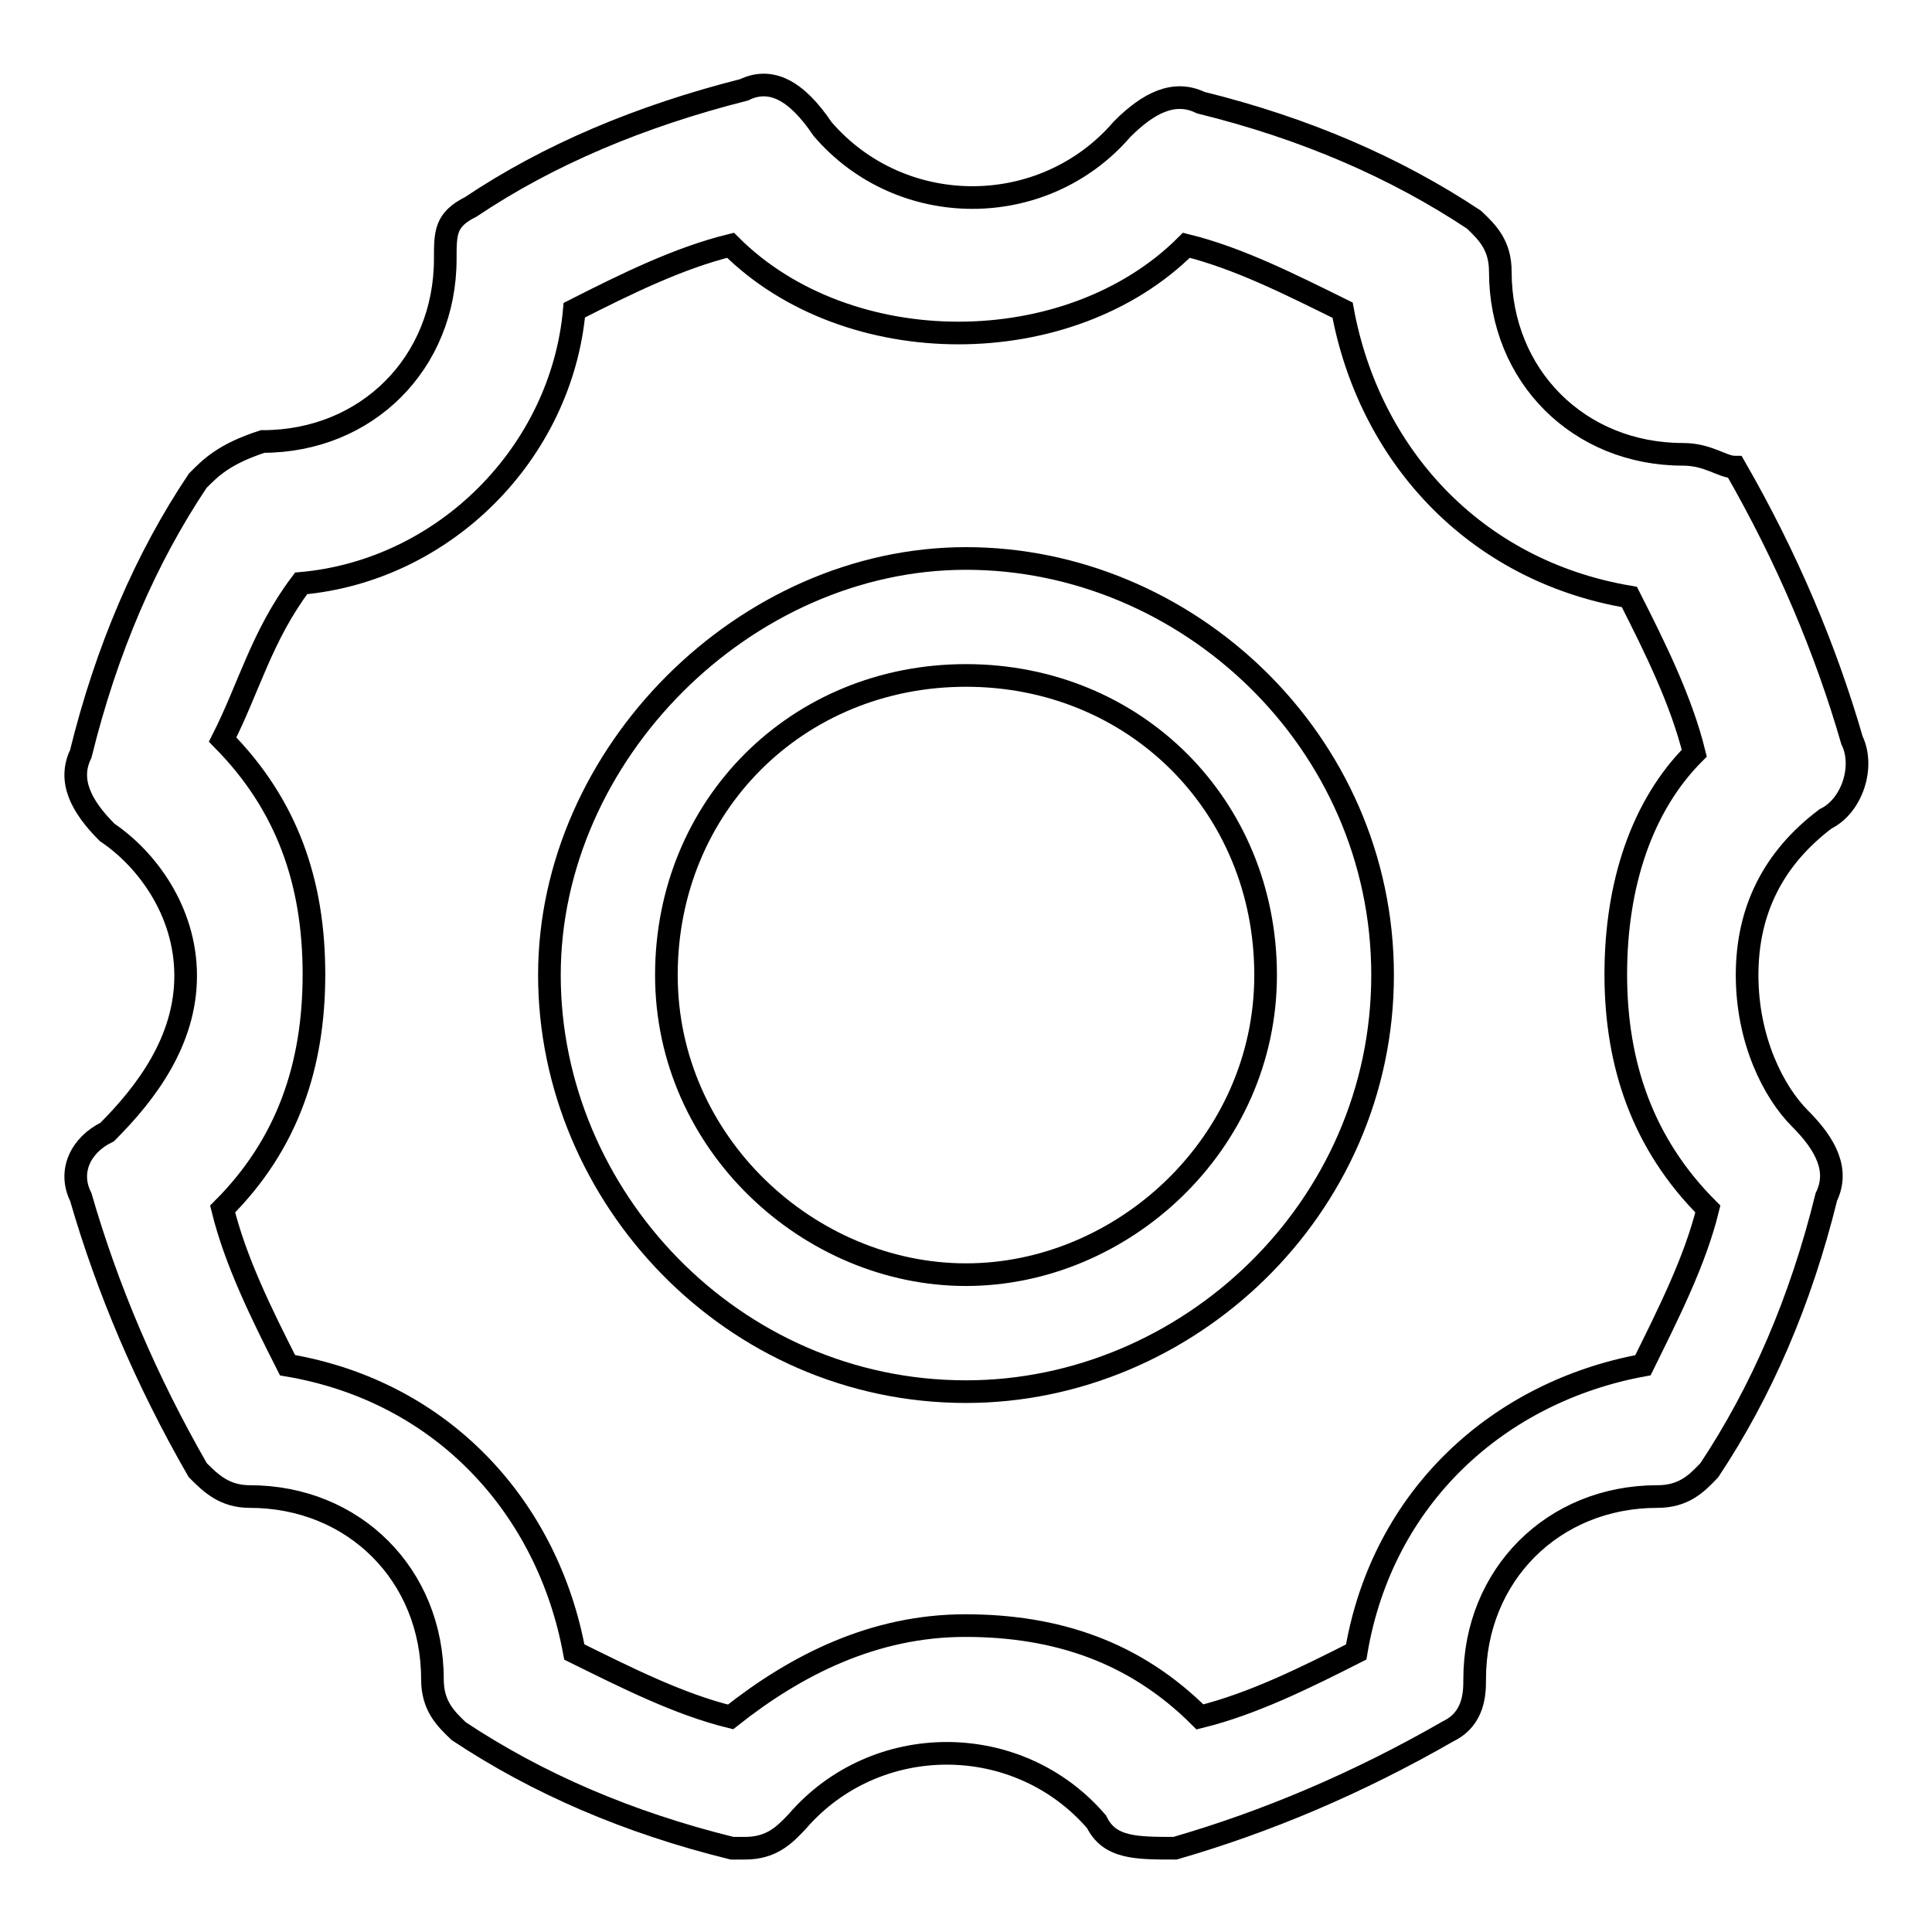 <?xml version="1.0" encoding="utf-8"?>
<!-- Svg Vector Icons : http://www.onlinewebfonts.com/icon -->
<!DOCTYPE svg PUBLIC "-//W3C//DTD SVG 1.1//EN" "http://www.w3.org/Graphics/SVG/1.1/DTD/svg11.dtd">
<svg version="1.1" xmlns="http://www.w3.org/2000/svg" xmlns:xlink="http://www.w3.org/1999/xlink" x="0px" y="0px" viewBox="0 0 256 256" enable-background="new 0 0 256 256" xml:space="preserve">
<g> <path stroke-width="3" fill-opacity="0" stroke="#000000"  d="M128,74c-29.3,0-55.2,25.9-55.2,55.2c0,29.3,24.2,55.2,55.2,55.2c29.3,0,55.2-24.2,55.2-55.2 S157.3,74,128,74z M128,168.9c-20.7,0-39.7-17.3-39.7-39.7c0-22.4,17.3-39.7,39.7-39.7c22.4,0,39.7,17.3,39.7,39.7 C167.7,151.6,148.7,168.9,128,168.9z"/> <path stroke-width="3" fill-opacity="0" stroke="#000000"  d="M231.5,129.2c0-8.6,3.5-15.5,10.4-20.7c3.5-1.7,5.2-6.9,3.5-10.4c-3.5-12.1-8.6-24.2-15.5-36.2 c-1.7,0-3.5-1.7-6.9-1.7c-13.8,0-24.2-10.4-24.2-24.2c0-3.5-1.7-5.2-3.5-6.9c-10.4-6.9-22.4-12.1-36.2-15.5 c-3.5-1.7-6.9,0-10.4,3.5c-10.4,12.1-29.3,12.1-39.7,0c-3.5-5.2-6.9-6.9-10.4-5.2c-13.8,3.5-25.9,8.6-36.2,15.5 C59,29.1,59,30.8,59,34.3c0,13.8-10.4,24.2-24.2,24.2c-5.2,1.7-6.9,3.5-8.6,5.2C19.3,74,14.1,86.1,10.7,99.9 c-1.7,3.5,0,6.9,3.5,10.4c5.2,3.5,10.4,10.4,10.4,19c0,8.6-5.2,15.5-10.4,20.7c-3.5,1.7-5.2,5.2-3.5,8.6 c3.5,12.1,8.6,24.2,15.5,36.2c1.7,1.7,3.5,3.5,6.9,3.5c13.8,0,24.2,10.4,24.2,24.2c0,3.5,1.7,5.2,3.5,6.9 c10.4,6.9,22.4,12.1,36.2,15.5h1.7c3.5,0,5.2-1.7,6.9-3.5c10.4-12.1,29.3-12.1,39.7,0c1.7,3.5,5.2,3.5,10.4,3.5 c12.1-3.5,24.2-8.6,36.2-15.5c3.5-1.7,3.5-5.2,3.5-6.9c0-13.8,10.4-24.2,24.2-24.2c3.5,0,5.2-1.7,6.9-3.5 c6.9-10.4,12.1-22.4,15.5-36.2c1.7-3.5,0-6.9-3.5-10.4C235,144.7,231.5,137.8,231.5,129.2z M226.3,160.2 c-1.7,6.9-5.2,13.8-8.6,20.7c-19,3.5-34.5,17.3-38,38c-6.9,3.5-13.8,6.9-20.7,8.6c-8.6-8.6-19-12.1-31.1-12.1 c-12.1,0-22.4,5.2-31.1,12.1c-6.9-1.7-13.8-5.2-20.7-8.6c-3.5-19-17.3-34.5-38-38c-3.5-6.9-6.9-13.8-8.6-20.7 c8.6-8.6,12.1-19,12.1-31.1s-3.5-22.4-12.1-31.1c3.5-6.9,5.2-13.8,10.4-20.7c19-1.7,34.5-17.3,36.2-36.2c6.9-3.5,13.8-6.9,20.7-8.6 c15.5,15.5,44.9,15.5,60.4,0c6.9,1.7,13.8,5.2,20.7,8.6c3.5,19,17.3,34.5,38,38c3.5,6.9,6.9,13.8,8.6,20.7 c-6.9,6.9-10.4,17.3-10.4,29.3S217.7,151.6,226.3,160.2L226.3,160.2z"/></g>
</svg>